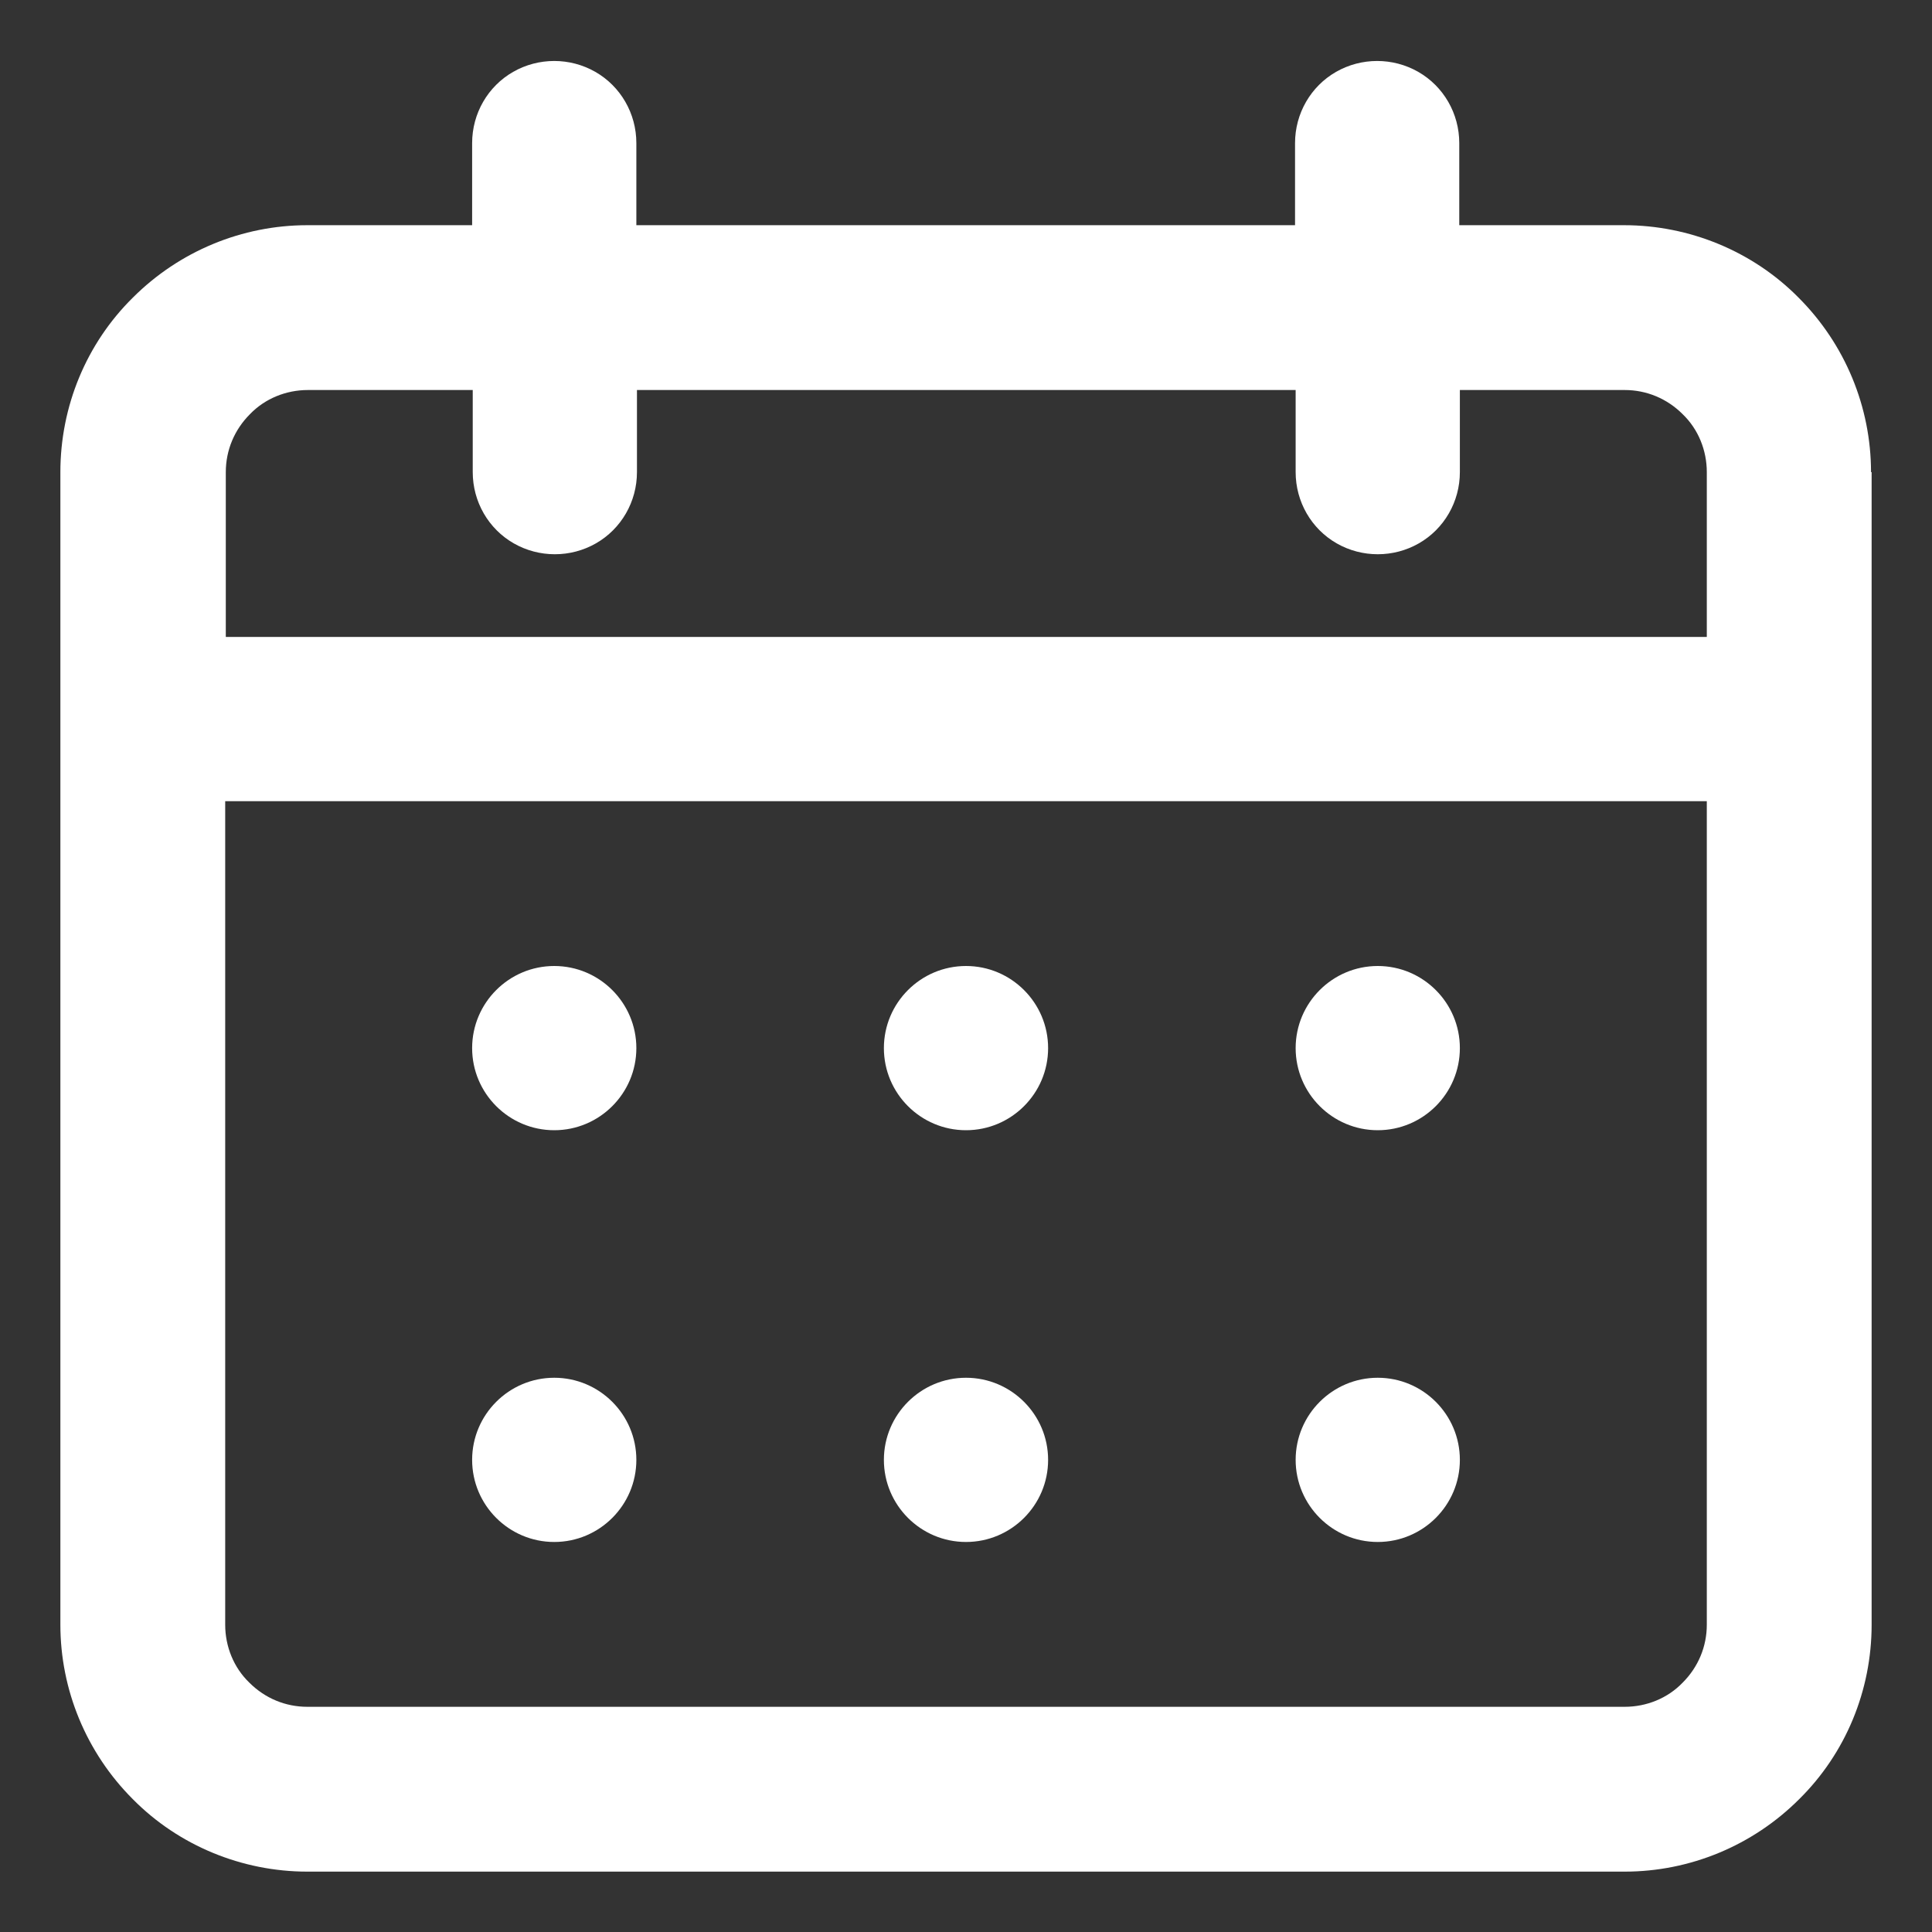 <?xml version="1.0" encoding="UTF-8"?><svg id="a" xmlns="http://www.w3.org/2000/svg" viewBox="0 0 32 32"><rect x="0" y="0" width="32" height="32" fill="#333333" stroke="none"/><path d="M24.18,17.36c0,.75-.61,1.36-1.36,1.36s-1.36-.61-1.36-1.36,.61-1.36,1.36-1.36,1.36,.61,1.36,1.36Zm-8.18-1.36c-.75,0-1.36,.61-1.36,1.36s.61,1.36,1.36,1.36,1.36-.61,1.36-1.36-.61-1.36-1.36-1.36Zm0,6.82c-.75,0-1.36,.61-1.36,1.36s.61,1.36,1.36,1.36,1.36-.61,1.36-1.36-.61-1.36-1.36-1.36Zm6.82,0c-.75,0-1.36,.61-1.36,1.36s.61,1.36,1.36,1.36,1.36-.61,1.36-1.36-.61-1.36-1.36-1.36ZM31,7.82V26.91c0,1.09-.43,2.13-1.2,2.89-.77,.77-1.81,1.2-2.89,1.2H5.09c-1.08,0-2.13-.43-2.89-1.2-.77-.77-1.2-1.81-1.2-2.89V7.82c0-1.09,.43-2.13,1.2-2.89,.77-.77,1.81-1.2,2.89-1.2h2.73v-1.36c0-.49,.26-.94,.68-1.18,.42-.24,.94-.24,1.36,0,.42,.24,.68,.69,.68,1.18v1.36h10.91v-1.36c0-.49,.26-.94,.68-1.18,.42-.24,.94-.24,1.36,0,.42,.24,.68,.69,.68,1.18v1.36h2.73c1.08,0,2.13,.43,2.89,1.2,.77,.77,1.2,1.81,1.2,2.89ZM3.73,10.55H28.27v-2.73c0-.36-.14-.71-.4-.96-.26-.26-.6-.4-.96-.4h-2.73v1.36c0,.49-.26,.94-.68,1.18-.42,.24-.94,.24-1.36,0-.42-.24-.68-.69-.68-1.18v-1.36H10.55v1.36c0,.49-.26,.94-.68,1.18-.42,.24-.94,.24-1.36,0-.42-.24-.68-.69-.68-1.18v-1.36h-2.73c-.36,0-.71,.14-.96,.4-.26,.26-.4,.6-.4,.96v2.73ZM28.27,26.91h0V13.27H3.73v13.64h0c0,.36,.14,.71,.4,.96,.26,.26,.6,.4,.96,.4H26.91c.36,0,.71-.14,.96-.4,.26-.26,.4-.6,.4-.96ZM9.18,16c-.75,0-1.36,.61-1.36,1.36s.61,1.36,1.36,1.36,1.36-.61,1.36-1.36-.61-1.36-1.36-1.36Zm0,6.82c-.75,0-1.36,.61-1.36,1.36s.61,1.36,1.36,1.36,1.36-.61,1.36-1.36-.61-1.36-1.36-1.36Z" style="fill:#fff;"/></svg>